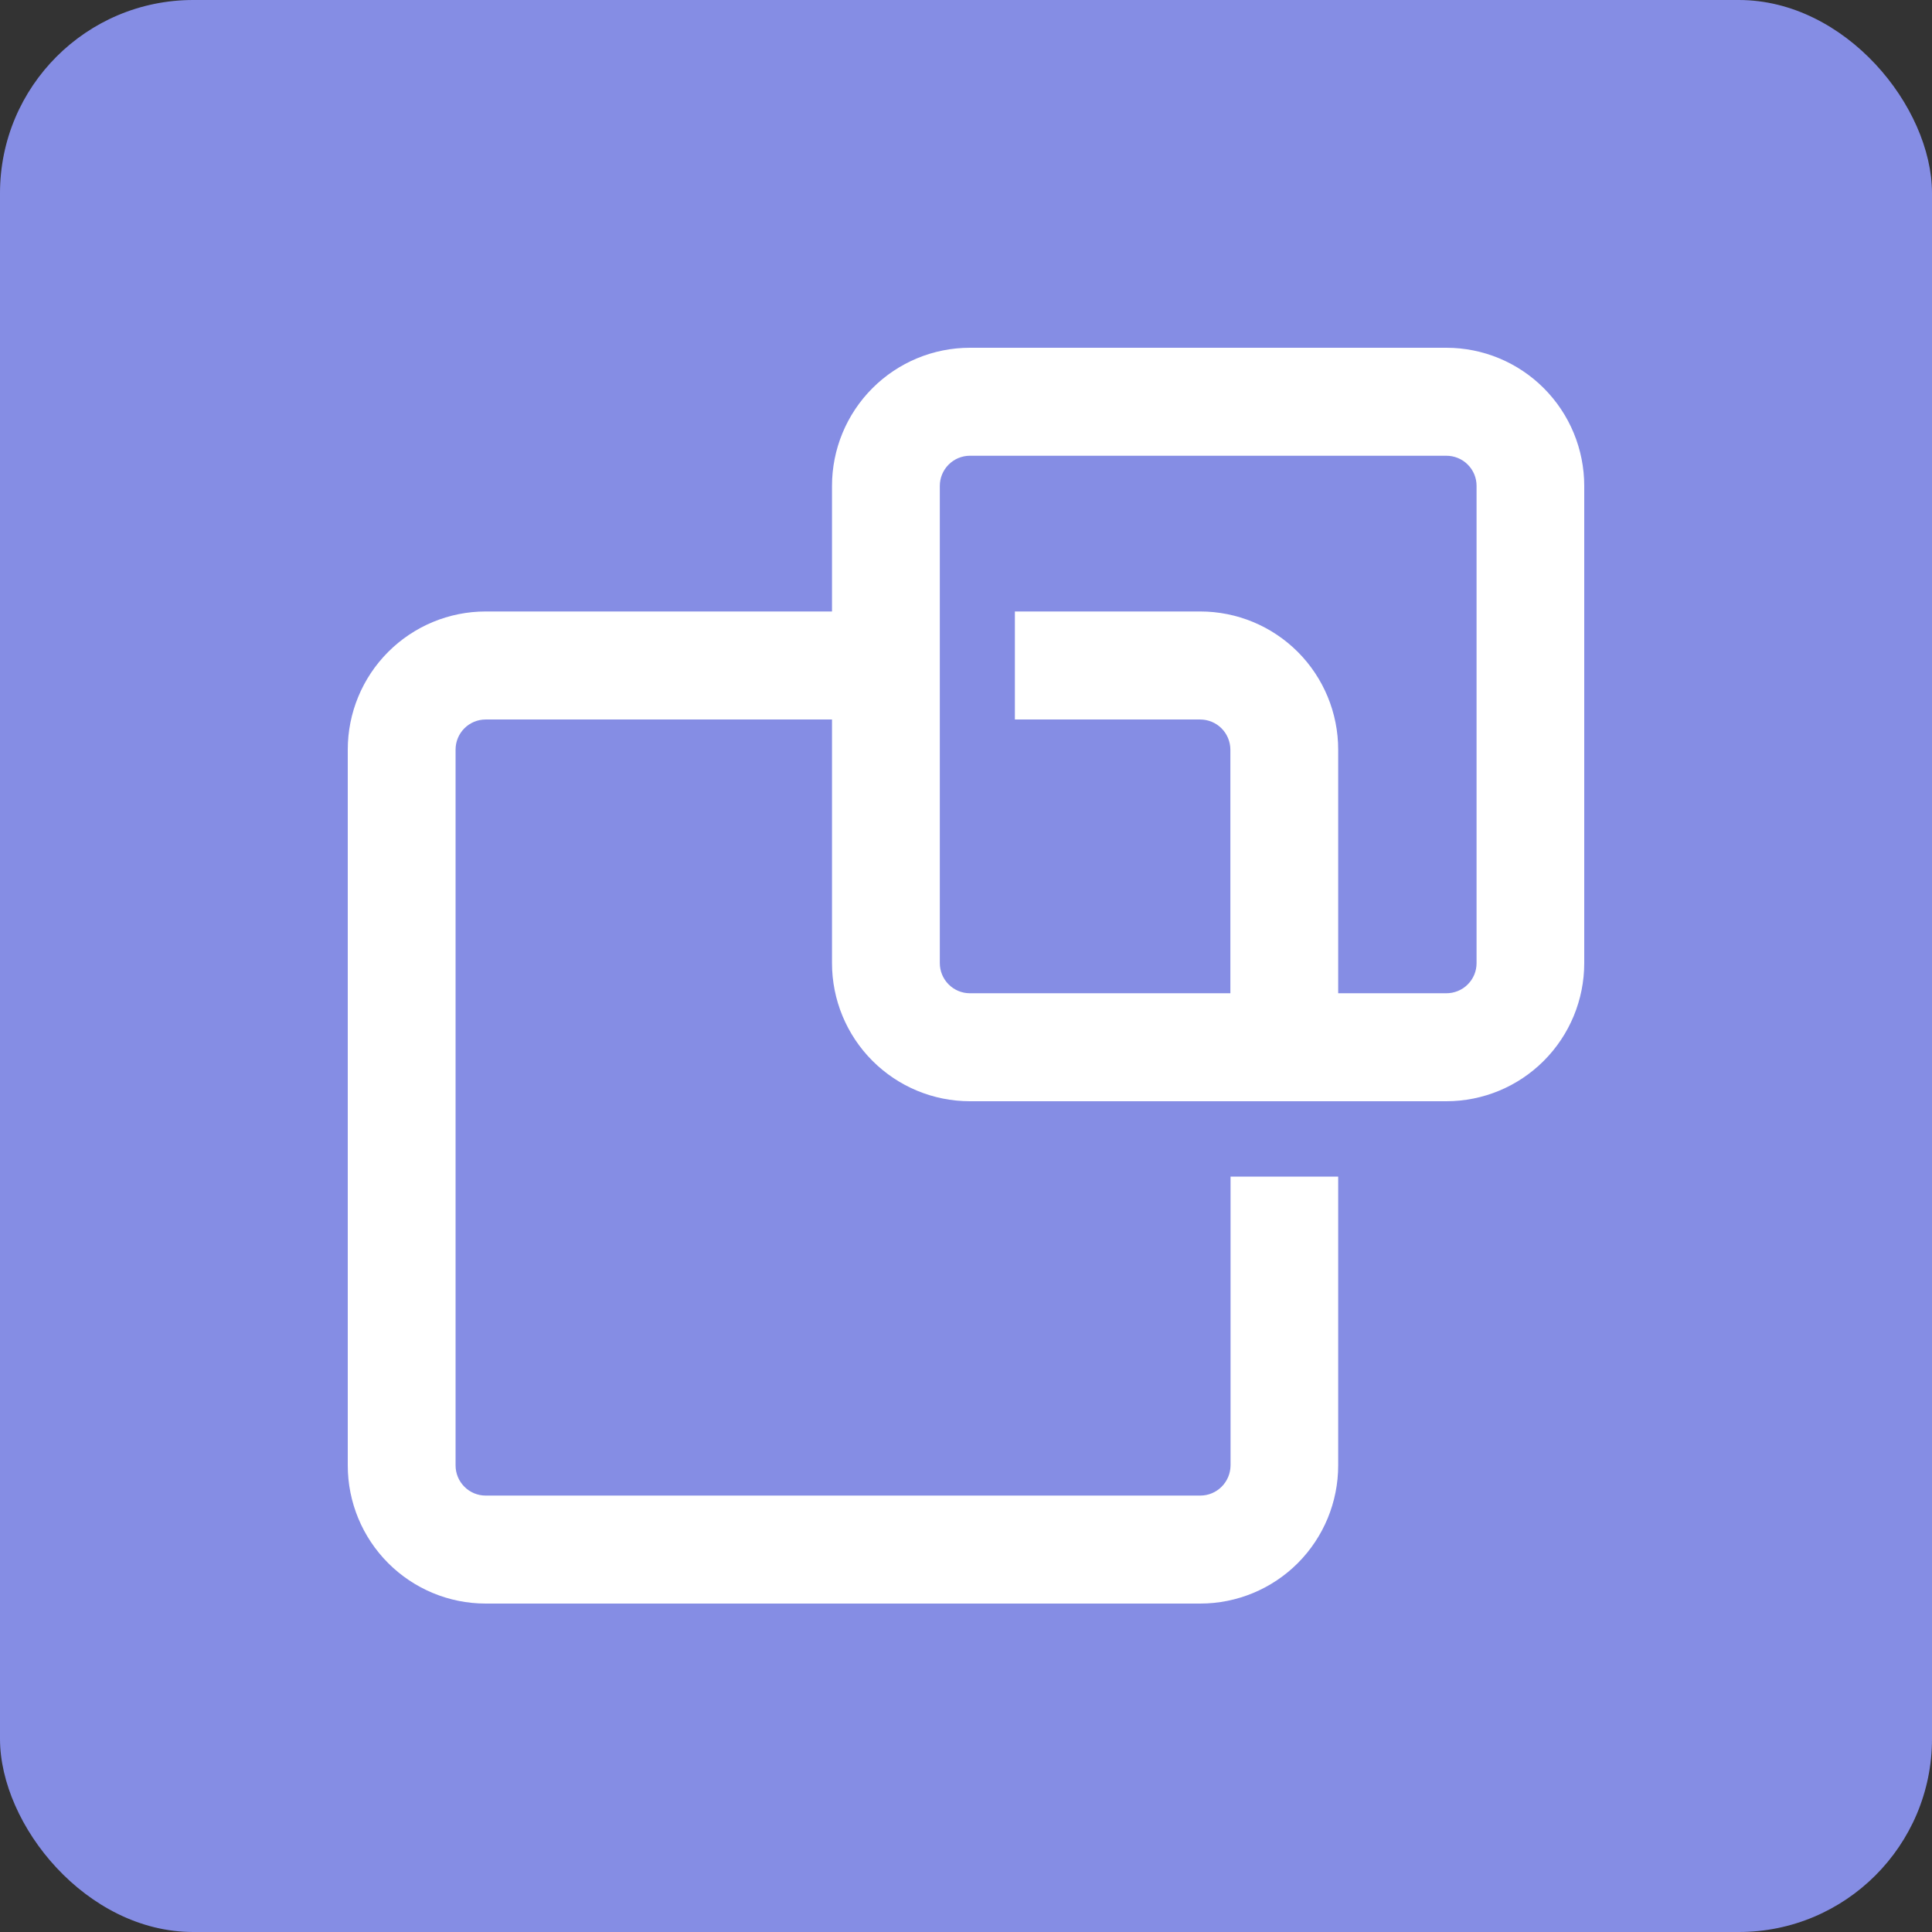 <svg width="56" height="56" viewBox="0 0 56 56" fill="none" xmlns="http://www.w3.org/2000/svg">
<rect x="0" y="0" width="56" height="56" fill="#333333" stroke="none"/>
<rect width="56" height="56" rx="5.6" fill="#858DE4"/>
<path d="M41.923 10.08H28.114C27.053 10.08 26.037 10.502 25.287 11.253C24.537 12.004 24.116 13.022 24.116 14.084V17.724H14.077C13.017 17.724 12.001 18.146 11.251 18.897C10.501 19.648 10.08 20.666 10.08 21.728V42.476C10.08 43.538 10.501 44.556 11.251 45.307C12.001 46.058 13.017 46.48 14.077 46.48H34.791C35.851 46.48 36.868 46.058 37.618 45.307C38.367 44.556 38.788 43.538 38.788 42.476V34.104H35.668V42.476C35.666 42.708 35.574 42.93 35.409 43.094C35.245 43.258 35.023 43.35 34.791 43.35H14.077C13.846 43.35 13.624 43.258 13.461 43.094C13.297 42.93 13.205 42.708 13.205 42.476V21.728C13.205 21.496 13.297 21.274 13.461 21.11C13.624 20.947 13.846 20.855 14.077 20.855H24.116V27.916C24.116 28.978 24.537 29.996 25.287 30.747C26.037 31.498 27.053 31.92 28.114 31.92H41.923C42.983 31.92 44 31.498 44.749 30.747C45.499 29.996 45.92 28.978 45.92 27.916V14.084C45.92 13.022 45.499 12.004 44.749 11.253C44 10.502 42.983 10.08 41.923 10.08ZM42.799 27.916C42.799 28.031 42.777 28.145 42.733 28.251C42.688 28.358 42.624 28.454 42.542 28.535C42.461 28.617 42.364 28.681 42.258 28.724C42.151 28.768 42.038 28.79 41.923 28.79H38.788V21.728C38.788 20.666 38.367 19.648 37.618 18.897C36.868 18.146 35.851 17.724 34.791 17.724H29.417V20.855H34.786C35.018 20.855 35.241 20.946 35.405 21.11C35.569 21.274 35.662 21.496 35.663 21.728V28.79H28.114C27.882 28.79 27.66 28.698 27.497 28.534C27.333 28.37 27.241 28.148 27.241 27.916V14.084C27.241 13.852 27.333 13.63 27.497 13.466C27.66 13.303 27.882 13.21 28.114 13.21H41.923C42.038 13.21 42.151 13.232 42.258 13.276C42.364 13.319 42.461 13.383 42.542 13.465C42.624 13.546 42.688 13.642 42.733 13.749C42.777 13.855 42.799 13.969 42.799 14.084V27.916Z" fill="white"/>
</svg>
